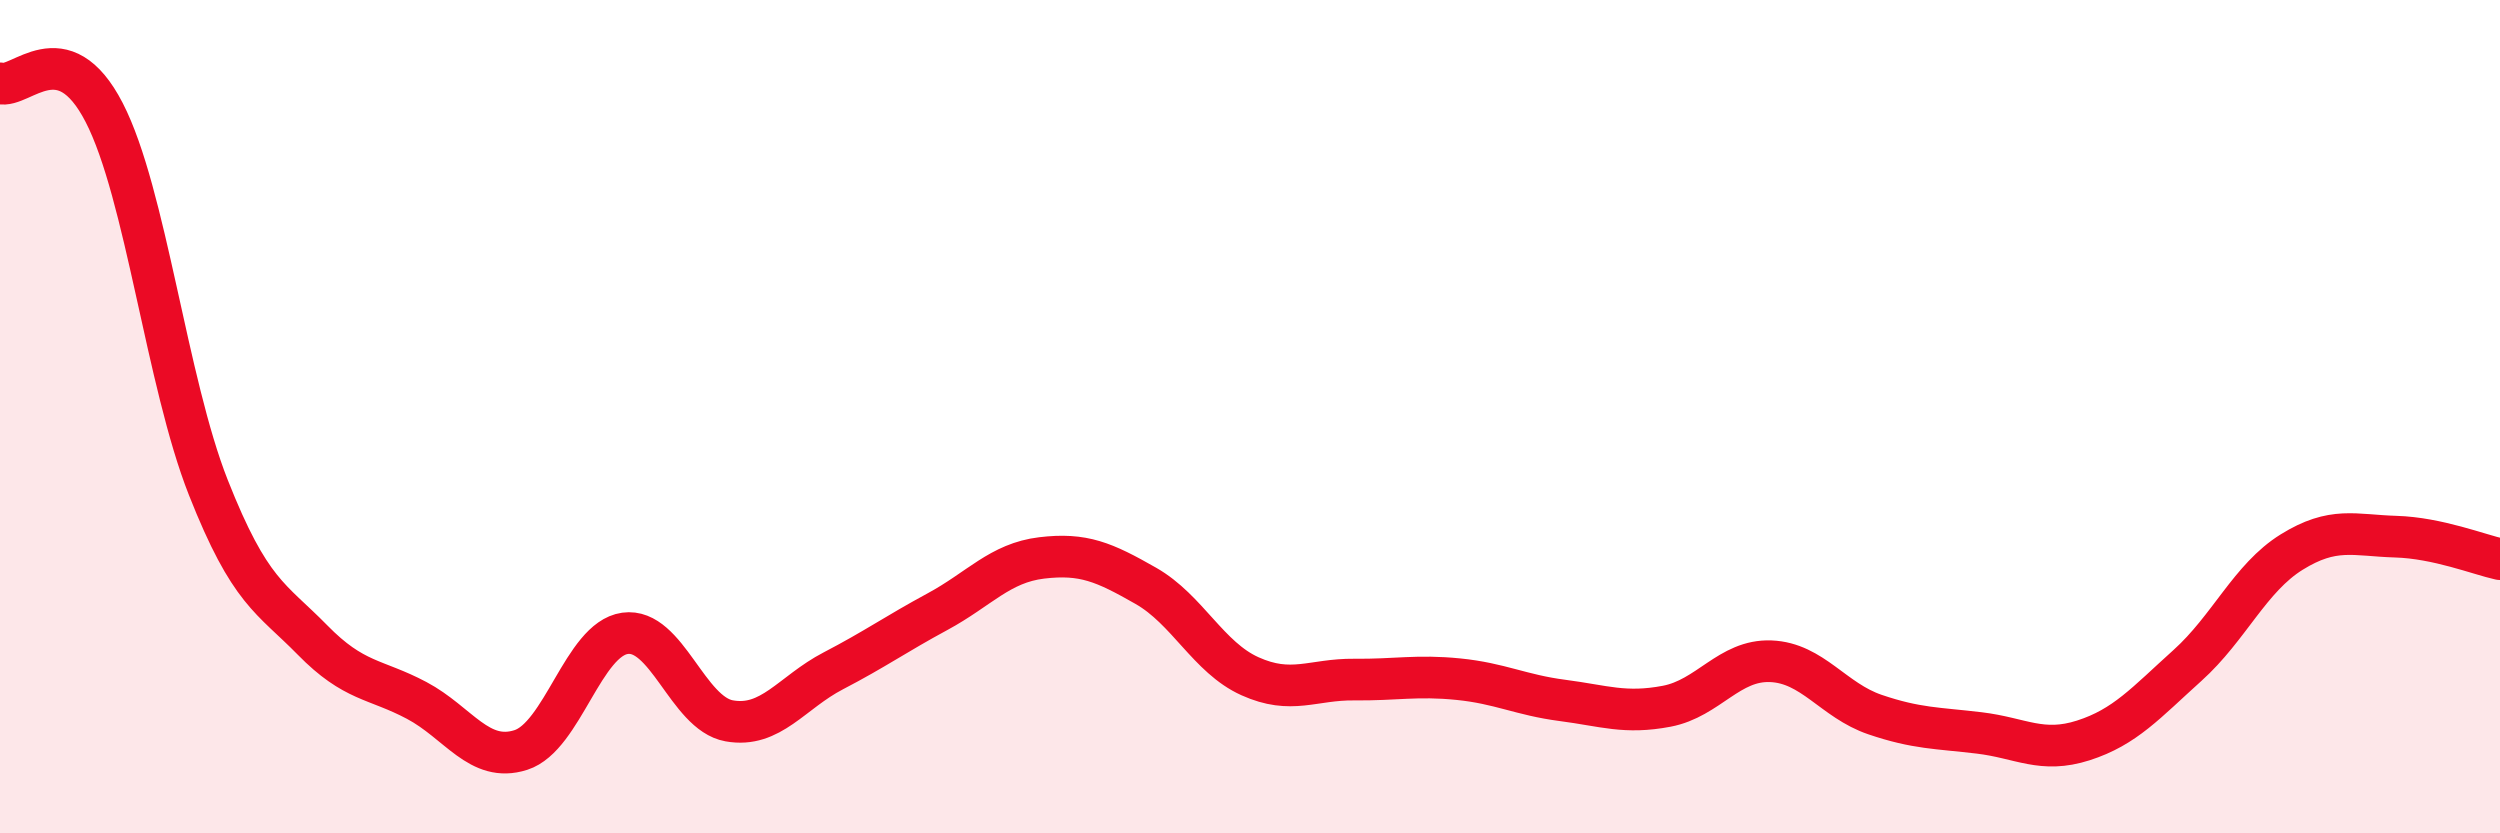 
    <svg width="60" height="20" viewBox="0 0 60 20" xmlns="http://www.w3.org/2000/svg">
      <path
        d="M 0,2 C 0.5,2.14 1.5,0.76 2.5,2.7 C 3.5,4.64 4,9.17 5,11.7 C 6,14.23 6.5,14.34 7.5,15.36 C 8.5,16.38 9,16.28 10,16.81 C 11,17.34 11.5,18.32 12.5,18 C 13.5,17.68 14,15.34 15,15.2 C 16,15.06 16.5,17.12 17.5,17.3 C 18.5,17.48 19,16.62 20,16.1 C 21,15.58 21.5,15.22 22.5,14.68 C 23.5,14.14 24,13.51 25,13.39 C 26,13.27 26.5,13.49 27.5,14.06 C 28.5,14.63 29,15.78 30,16.23 C 31,16.68 31.5,16.3 32.5,16.31 C 33.5,16.32 34,16.2 35,16.3 C 36,16.4 36.5,16.68 37.5,16.81 C 38.5,16.94 39,17.14 40,16.95 C 41,16.76 41.5,15.83 42.5,15.87 C 43.5,15.91 44,16.81 45,17.15 C 46,17.49 46.5,17.47 47.5,17.59 C 48.5,17.71 49,18.09 50,17.77 C 51,17.45 51.5,16.87 52.5,15.97 C 53.5,15.07 54,13.87 55,13.25 C 56,12.63 56.5,12.85 57.5,12.88 C 58.5,12.91 59.5,13.31 60,13.42L60 20L0 20Z"
        fill="#EB0A25"
        opacity="0.1"
        stroke-linecap="round"
        stroke-linejoin="round"
      />
      <path
        d="M 0,2 C 0.5,2.14 1.5,0.76 2.5,2.7 C 3.5,4.64 4,9.17 5,11.7 C 6,14.23 6.5,14.34 7.5,15.36 C 8.5,16.38 9,16.28 10,16.81 C 11,17.34 11.5,18.32 12.5,18 C 13.5,17.68 14,15.34 15,15.2 C 16,15.06 16.5,17.12 17.5,17.3 C 18.5,17.48 19,16.62 20,16.1 C 21,15.58 21.5,15.22 22.5,14.68 C 23.5,14.14 24,13.51 25,13.39 C 26,13.27 26.5,13.49 27.5,14.06 C 28.5,14.63 29,15.78 30,16.23 C 31,16.68 31.5,16.3 32.5,16.31 C 33.5,16.32 34,16.2 35,16.3 C 36,16.4 36.5,16.68 37.5,16.81 C 38.5,16.94 39,17.14 40,16.95 C 41,16.76 41.5,15.83 42.5,15.87 C 43.5,15.91 44,16.81 45,17.15 C 46,17.49 46.5,17.47 47.5,17.59 C 48.5,17.71 49,18.09 50,17.77 C 51,17.45 51.5,16.87 52.5,15.97 C 53.5,15.07 54,13.87 55,13.25 C 56,12.63 56.5,12.85 57.5,12.88 C 58.5,12.91 59.5,13.31 60,13.42"
        stroke="#EB0A25"
        stroke-width="1"
        fill="none"
        stroke-linecap="round"
        stroke-linejoin="round"
      />
    </svg>
  